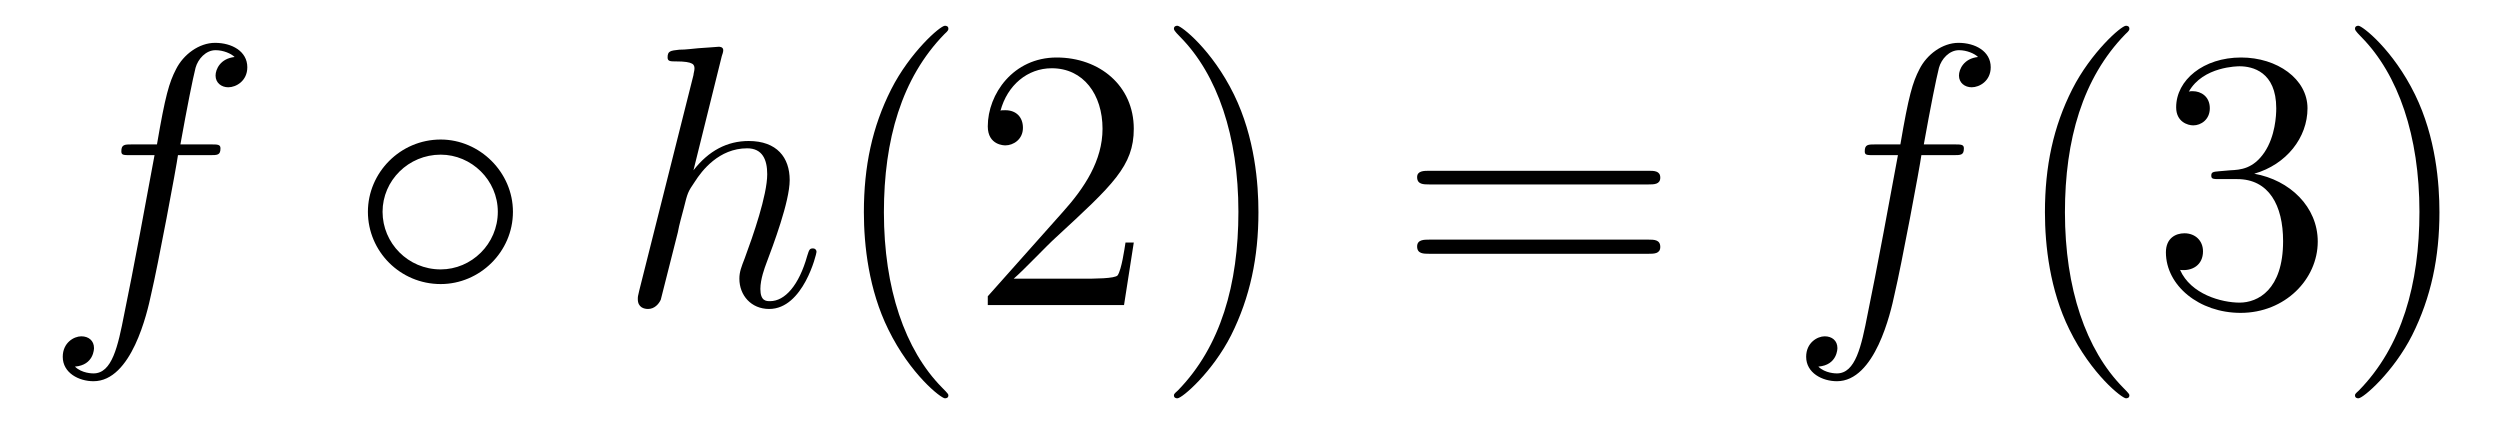 <?xml version='1.0'?>
<!-- This file was generated by dvisvgm 1.9.2 -->
<svg height='14pt' version='1.1' viewBox='0 -14 80 14' width='80pt' xmlns='http://www.w3.org/2000/svg' xmlns:xlink='http://www.w3.org/1999/xlink'>
<g id='page1'>
<g transform='matrix(1 0 0 1 -127 650)'>
<path d='M133.711 -659.035C133.961 -659.035 134.055 -659.035 134.055 -659.254C134.055 -659.379 133.961 -659.379 133.742 -659.379H132.773C132.992 -660.598 133.164 -661.457 133.258 -661.832C133.336 -662.113 133.586 -662.394 133.898 -662.394C134.148 -662.394 134.398 -662.285 134.508 -662.176C134.055 -662.129 133.898 -661.785 133.898 -661.582C133.898 -661.348 134.086 -661.207 134.305 -661.207C134.555 -661.207 134.914 -661.41 134.914 -661.848C134.914 -662.363 134.414 -662.629 133.883 -662.629C133.367 -662.629 132.867 -662.254 132.633 -661.785C132.414 -661.363 132.289 -660.941 132.023 -659.379H131.227C130.992 -659.379 130.883 -659.379 130.883 -659.16C130.883 -659.035 130.945 -659.035 131.195 -659.035H131.945C131.742 -657.926 131.242 -655.223 130.977 -653.957C130.773 -652.91 130.586 -652.051 129.992 -652.051C129.961 -652.051 129.617 -652.051 129.398 -652.269C130.008 -652.316 130.008 -652.848 130.008 -652.863C130.008 -653.098 129.836 -653.238 129.602 -653.238C129.367 -653.238 129.008 -653.035 129.008 -652.582C129.008 -652.066 129.523 -651.801 129.992 -651.801C131.211 -651.801 131.711 -653.988 131.836 -654.582C132.055 -655.504 132.648 -658.676 132.695 -659.035H133.711ZM134.156 -654.238' fill-rule='evenodd'/>
<path d='M143.414 -657.223C143.414 -658.488 142.352 -659.535 141.102 -659.535C139.805 -659.535 138.773 -658.473 138.773 -657.223C138.773 -655.957 139.805 -654.91 141.102 -654.91C142.352 -654.91 143.414 -655.941 143.414 -657.223ZM141.102 -655.379C140.055 -655.379 139.242 -656.223 139.242 -657.223C139.242 -658.223 140.07 -659.051 141.102 -659.051C142.086 -659.051 142.93 -658.238 142.93 -657.223C142.93 -656.191 142.086 -655.379 141.102 -655.379ZM144.113 -654.238' fill-rule='evenodd'/>
<path d='M150.098 -662.207C150.113 -662.254 150.144 -662.332 150.144 -662.394C150.144 -662.504 150.02 -662.504 150.004 -662.504C149.988 -662.504 149.394 -662.457 149.348 -662.457C149.145 -662.441 148.957 -662.41 148.738 -662.41C148.441 -662.379 148.363 -662.363 148.363 -662.16C148.363 -662.035 148.457 -662.035 148.629 -662.035C149.207 -662.035 149.223 -661.926 149.223 -661.801C149.223 -661.738 149.191 -661.644 149.191 -661.598L147.457 -654.707C147.41 -654.519 147.41 -654.504 147.41 -654.426C147.41 -654.16 147.613 -654.113 147.738 -654.113C147.941 -654.113 148.082 -654.27 148.145 -654.41L148.691 -656.566C148.738 -656.832 148.816 -657.082 148.879 -657.332C149.004 -657.832 149.004 -657.848 149.238 -658.191C149.457 -658.535 150.004 -659.254 150.91 -659.254C151.395 -659.254 151.551 -658.895 151.551 -658.426C151.551 -657.754 151.098 -656.457 150.832 -655.738C150.723 -655.457 150.66 -655.301 150.66 -655.082C150.66 -654.551 151.035 -654.113 151.613 -654.113C152.707 -654.113 153.129 -655.879 153.129 -655.941C153.129 -656.004 153.082 -656.051 153.02 -656.051C152.91 -656.051 152.895 -656.019 152.832 -655.816C152.566 -654.863 152.113 -654.363 151.644 -654.363C151.52 -654.363 151.332 -654.363 151.332 -654.754C151.332 -655.066 151.473 -655.441 151.52 -655.566C151.738 -656.145 152.27 -657.551 152.27 -658.238C152.27 -658.957 151.863 -659.488 150.957 -659.488C150.27 -659.488 149.676 -659.176 149.191 -658.551L150.098 -662.207ZM153.473 -654.238' fill-rule='evenodd'/>
<path d='M157.348 -651.348C157.348 -651.379 157.348 -651.395 157.145 -651.598C155.957 -652.801 155.285 -654.77 155.285 -657.207C155.285 -659.52 155.848 -661.504 157.223 -662.91C157.348 -663.02 157.348 -663.051 157.348 -663.082C157.348 -663.16 157.285 -663.176 157.238 -663.176C157.082 -663.176 156.113 -662.316 155.52 -661.145C154.91 -659.941 154.644 -658.676 154.644 -657.207C154.644 -656.145 154.801 -654.723 155.426 -653.457C156.129 -652.02 157.113 -651.254 157.238 -651.254C157.285 -651.254 157.348 -651.27 157.348 -651.348ZM163.281 -656.238H163.016C162.984 -656.035 162.891 -655.379 162.766 -655.191C162.687 -655.082 162 -655.082 161.641 -655.082H159.438C159.766 -655.363 160.484 -656.129 160.797 -656.41C162.609 -658.082 163.281 -658.691 163.281 -659.879C163.281 -661.254 162.188 -662.16 160.812 -662.16C159.422 -662.16 158.609 -660.988 158.609 -659.957C158.609 -659.348 159.141 -659.348 159.172 -659.348C159.422 -659.348 159.734 -659.535 159.734 -659.91C159.734 -660.254 159.516 -660.473 159.172 -660.473C159.063 -660.473 159.047 -660.473 159.016 -660.457C159.234 -661.269 159.875 -661.816 160.656 -661.816C161.672 -661.816 162.281 -660.973 162.281 -659.879C162.281 -658.863 161.703 -657.988 161.016 -657.223L158.609 -654.519V-654.238H162.969L163.281 -656.238ZM167.27 -657.207C167.27 -658.113 167.16 -659.598 166.488 -660.973C165.785 -662.41 164.801 -663.176 164.676 -663.176C164.629 -663.176 164.566 -663.16 164.566 -663.082C164.566 -663.051 164.566 -663.02 164.769 -662.816C165.957 -661.613 166.629 -659.645 166.629 -657.223C166.629 -654.91 166.066 -652.91 164.691 -651.504C164.566 -651.395 164.566 -651.379 164.566 -651.348C164.566 -651.27 164.629 -651.254 164.676 -651.254C164.832 -651.254 165.801 -652.098 166.395 -653.27C167.004 -654.488 167.27 -655.77 167.27 -657.207ZM168.469 -654.238' fill-rule='evenodd'/>
<path d='M179.754 -658.098C179.926 -658.098 180.129 -658.098 180.129 -658.316C180.129 -658.535 179.926 -658.535 179.754 -658.535H172.738C172.566 -658.535 172.348 -658.535 172.348 -658.332C172.348 -658.098 172.551 -658.098 172.738 -658.098H179.754ZM179.754 -655.879C179.926 -655.879 180.129 -655.879 180.129 -656.098C180.129 -656.332 179.926 -656.332 179.754 -656.332H172.738C172.566 -656.332 172.348 -656.332 172.348 -656.113C172.348 -655.879 172.551 -655.879 172.738 -655.879H179.754ZM180.824 -654.238' fill-rule='evenodd'/>
<path d='M189.5 -659.035C189.75 -659.035 189.844 -659.035 189.844 -659.254C189.844 -659.379 189.75 -659.379 189.531 -659.379H188.562C188.781 -660.598 188.953 -661.457 189.047 -661.832C189.125 -662.113 189.375 -662.394 189.687 -662.394C189.938 -662.394 190.188 -662.285 190.297 -662.176C189.844 -662.129 189.687 -661.785 189.687 -661.582C189.687 -661.348 189.875 -661.207 190.094 -661.207C190.344 -661.207 190.703 -661.41 190.703 -661.848C190.703 -662.363 190.203 -662.629 189.672 -662.629C189.156 -662.629 188.656 -662.254 188.422 -661.785C188.203 -661.363 188.078 -660.941 187.812 -659.379H187.016C186.781 -659.379 186.672 -659.379 186.672 -659.16C186.672 -659.035 186.734 -659.035 186.984 -659.035H187.734C187.531 -657.926 187.031 -655.223 186.766 -653.957C186.563 -652.91 186.375 -652.051 185.781 -652.051C185.75 -652.051 185.406 -652.051 185.187 -652.269C185.797 -652.316 185.797 -652.848 185.797 -652.863C185.797 -653.098 185.625 -653.238 185.391 -653.238C185.156 -653.238 184.797 -653.035 184.797 -652.582C184.797 -652.066 185.313 -651.801 185.781 -651.801C187 -651.801 187.5 -653.988 187.625 -654.582C187.844 -655.504 188.438 -658.676 188.484 -659.035H189.5ZM189.945 -654.238' fill-rule='evenodd'/>
<path d='M195.14 -651.348C195.14 -651.379 195.14 -651.395 194.938 -651.598C193.75 -652.801 193.078 -654.77 193.078 -657.207C193.078 -659.52 193.64 -661.504 195.016 -662.91C195.14 -663.02 195.14 -663.051 195.14 -663.082C195.14 -663.16 195.078 -663.176 195.031 -663.176C194.875 -663.176 193.907 -662.316 193.313 -661.145C192.703 -659.941 192.438 -658.676 192.438 -657.207C192.438 -656.145 192.594 -654.723 193.219 -653.457C193.922 -652.02 194.906 -651.254 195.031 -651.254C195.078 -651.254 195.14 -651.27 195.14 -651.348ZM198.012 -658.52C197.809 -658.504 197.761 -658.488 197.761 -658.379C197.761 -658.269 197.825 -658.269 198.043 -658.269H198.59C199.606 -658.269 200.059 -657.426 200.059 -656.285C200.059 -654.723 199.246 -654.316 198.668 -654.316C198.09 -654.316 197.106 -654.582 196.762 -655.363C197.153 -655.316 197.496 -655.52 197.496 -655.957C197.496 -656.301 197.246 -656.535 196.902 -656.535C196.621 -656.535 196.309 -656.379 196.309 -655.926C196.309 -654.863 197.371 -653.988 198.7 -653.988C200.122 -653.988 201.168 -655.066 201.168 -656.27C201.168 -657.379 200.278 -658.238 199.136 -658.441C200.168 -658.738 200.84 -659.598 200.84 -660.535C200.84 -661.473 199.871 -662.16 198.715 -662.16C197.512 -662.16 196.637 -661.441 196.637 -660.566C196.637 -660.098 197.011 -659.988 197.184 -659.988C197.434 -659.988 197.714 -660.176 197.714 -660.535C197.714 -660.91 197.434 -661.082 197.168 -661.082C197.106 -661.082 197.075 -661.082 197.042 -661.066C197.496 -661.879 198.622 -661.879 198.668 -661.879C199.074 -661.879 199.84 -661.707 199.84 -660.535C199.84 -660.301 199.808 -659.645 199.465 -659.129C199.105 -658.598 198.7 -658.566 198.371 -658.551L198.012 -658.52ZM205.062 -657.207C205.062 -658.113 204.953 -659.598 204.281 -660.973C203.578 -662.41 202.594 -663.176 202.469 -663.176C202.422 -663.176 202.36 -663.16 202.36 -663.082C202.36 -663.051 202.36 -663.02 202.562 -662.816C203.75 -661.613 204.422 -659.645 204.422 -657.223C204.422 -654.91 203.86 -652.91 202.484 -651.504C202.36 -651.395 202.36 -651.379 202.36 -651.348C202.36 -651.27 202.422 -651.254 202.469 -651.254C202.625 -651.254 203.593 -652.098 204.187 -653.27C204.797 -654.488 205.062 -655.77 205.062 -657.207ZM206.262 -654.238' fill-rule='evenodd'/>
</g>
</g>
</svg>
